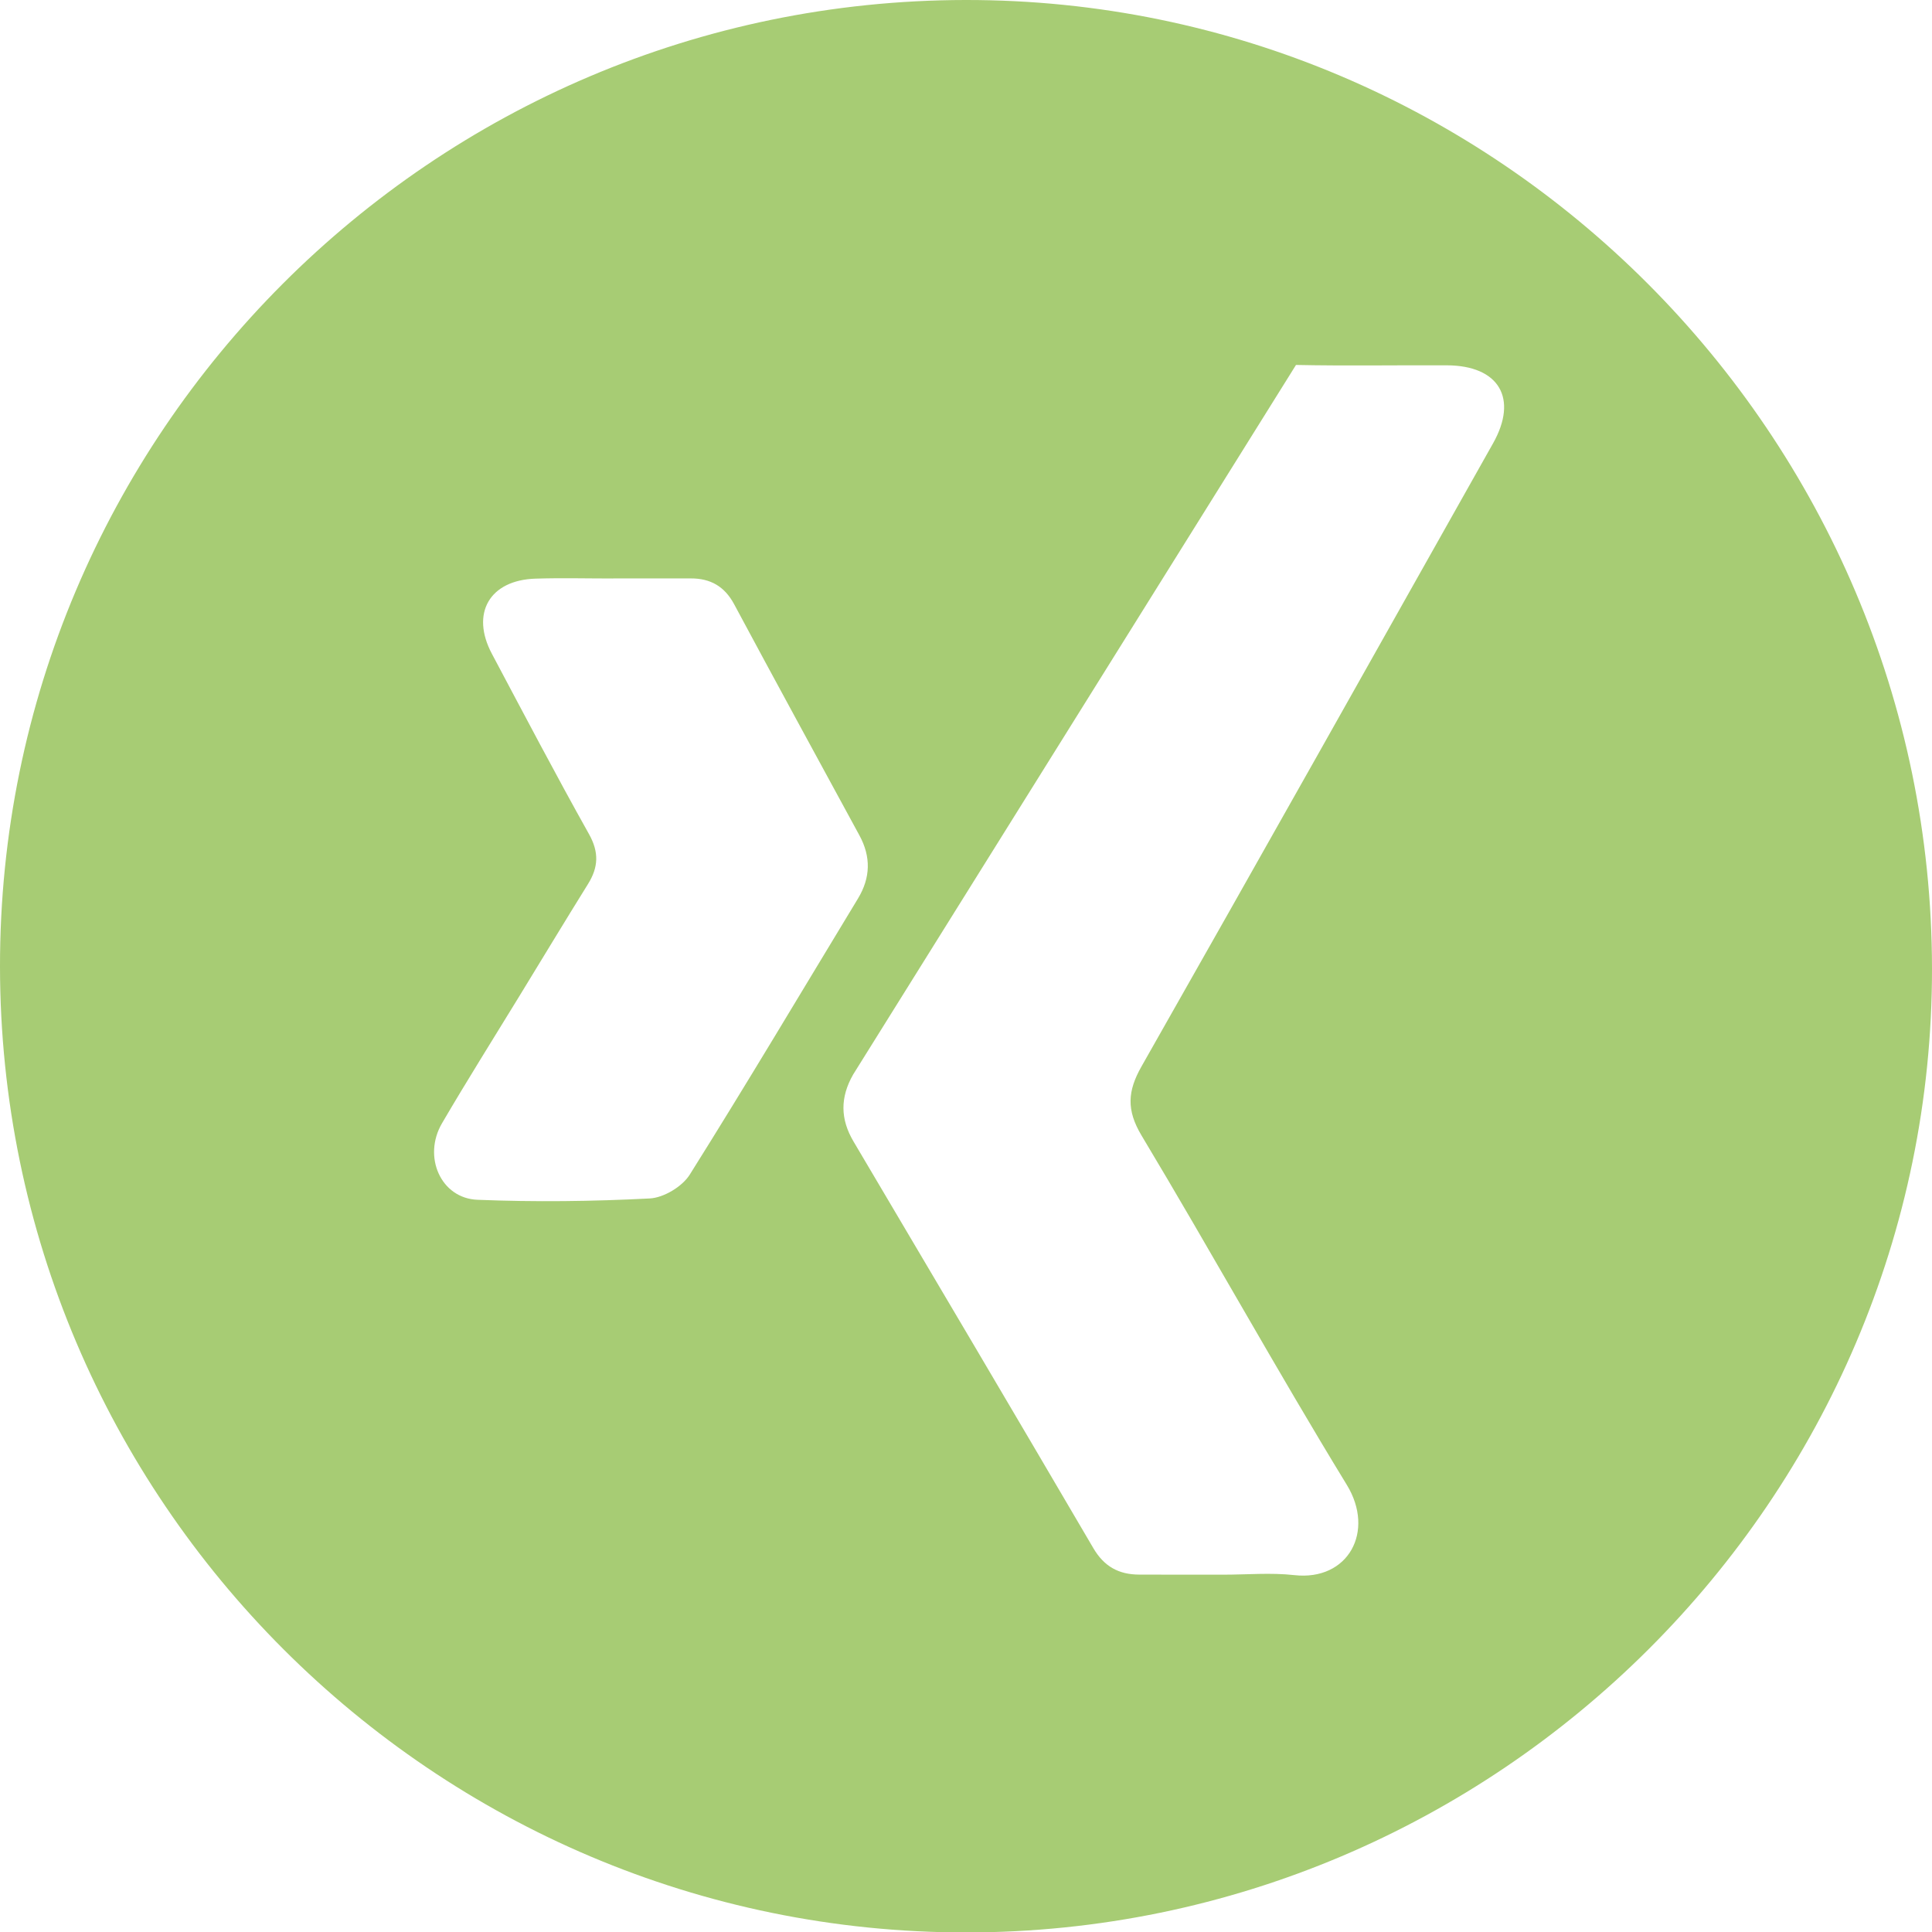<?xml version="1.0" encoding="UTF-8"?>
<svg id="Ebene_2" data-name="Ebene 2" xmlns="http://www.w3.org/2000/svg" viewBox="0 0 25.866 25.871">
  <defs>
    <style>
      .cls-1 {
        fill: #a7cc74;
      }
    </style>
  </defs>
  <g id="Ebene_2-2" data-name="Ebene 2">
    <path class="cls-1" d="M0,12.942C-.006,5.812,5.789,.01,12.924,0c7.117-.01,12.934,5.817,12.942,12.964,.008,7.096-5.811,12.906-12.93,12.908C5.808,25.874,.006,20.075,0,12.942Zm11.422,1.444c-.174,.305-.174,.595,.006,.898,1.073,1.813,2.145,3.626,3.21,5.443,.144,.246,.341,.353,.612,.354,.375,.002,.751,0,1.126,.001,.318,0,.639-.029,.952,.006,.721,.081,1.086-.583,.703-1.209-.943-1.543-1.818-3.127-2.748-4.677-.204-.341-.187-.595-.001-.923,1.577-2.777,3.141-5.56,4.707-8.343,.34-.603,.08-1.042-.617-1.045-.674-.003-1.348,.009-2.021-.005m-9.143,2.859c-.346,0-.693-.009-1.039,.002-.614,.019-.872,.465-.583,1.007,.429,.807,.853,1.616,1.299,2.412,.137,.244,.127,.445-.013,.67-.31,.498-.613,1.001-.919,1.501-.346,.566-.7,1.128-1.035,1.701-.262,.447-.017,1.006,.475,1.025,.768,.031,1.54,.022,2.307-.018,.187-.01,.434-.159,.534-.318,.767-1.222,1.504-2.462,2.252-3.696,.17-.28,.176-.56,.02-.847-.56-1.031-1.123-2.06-1.677-3.094-.129-.241-.319-.347-.582-.346-.346,.001-.693,0-1.039,0Z"/>
  </g>
</svg>